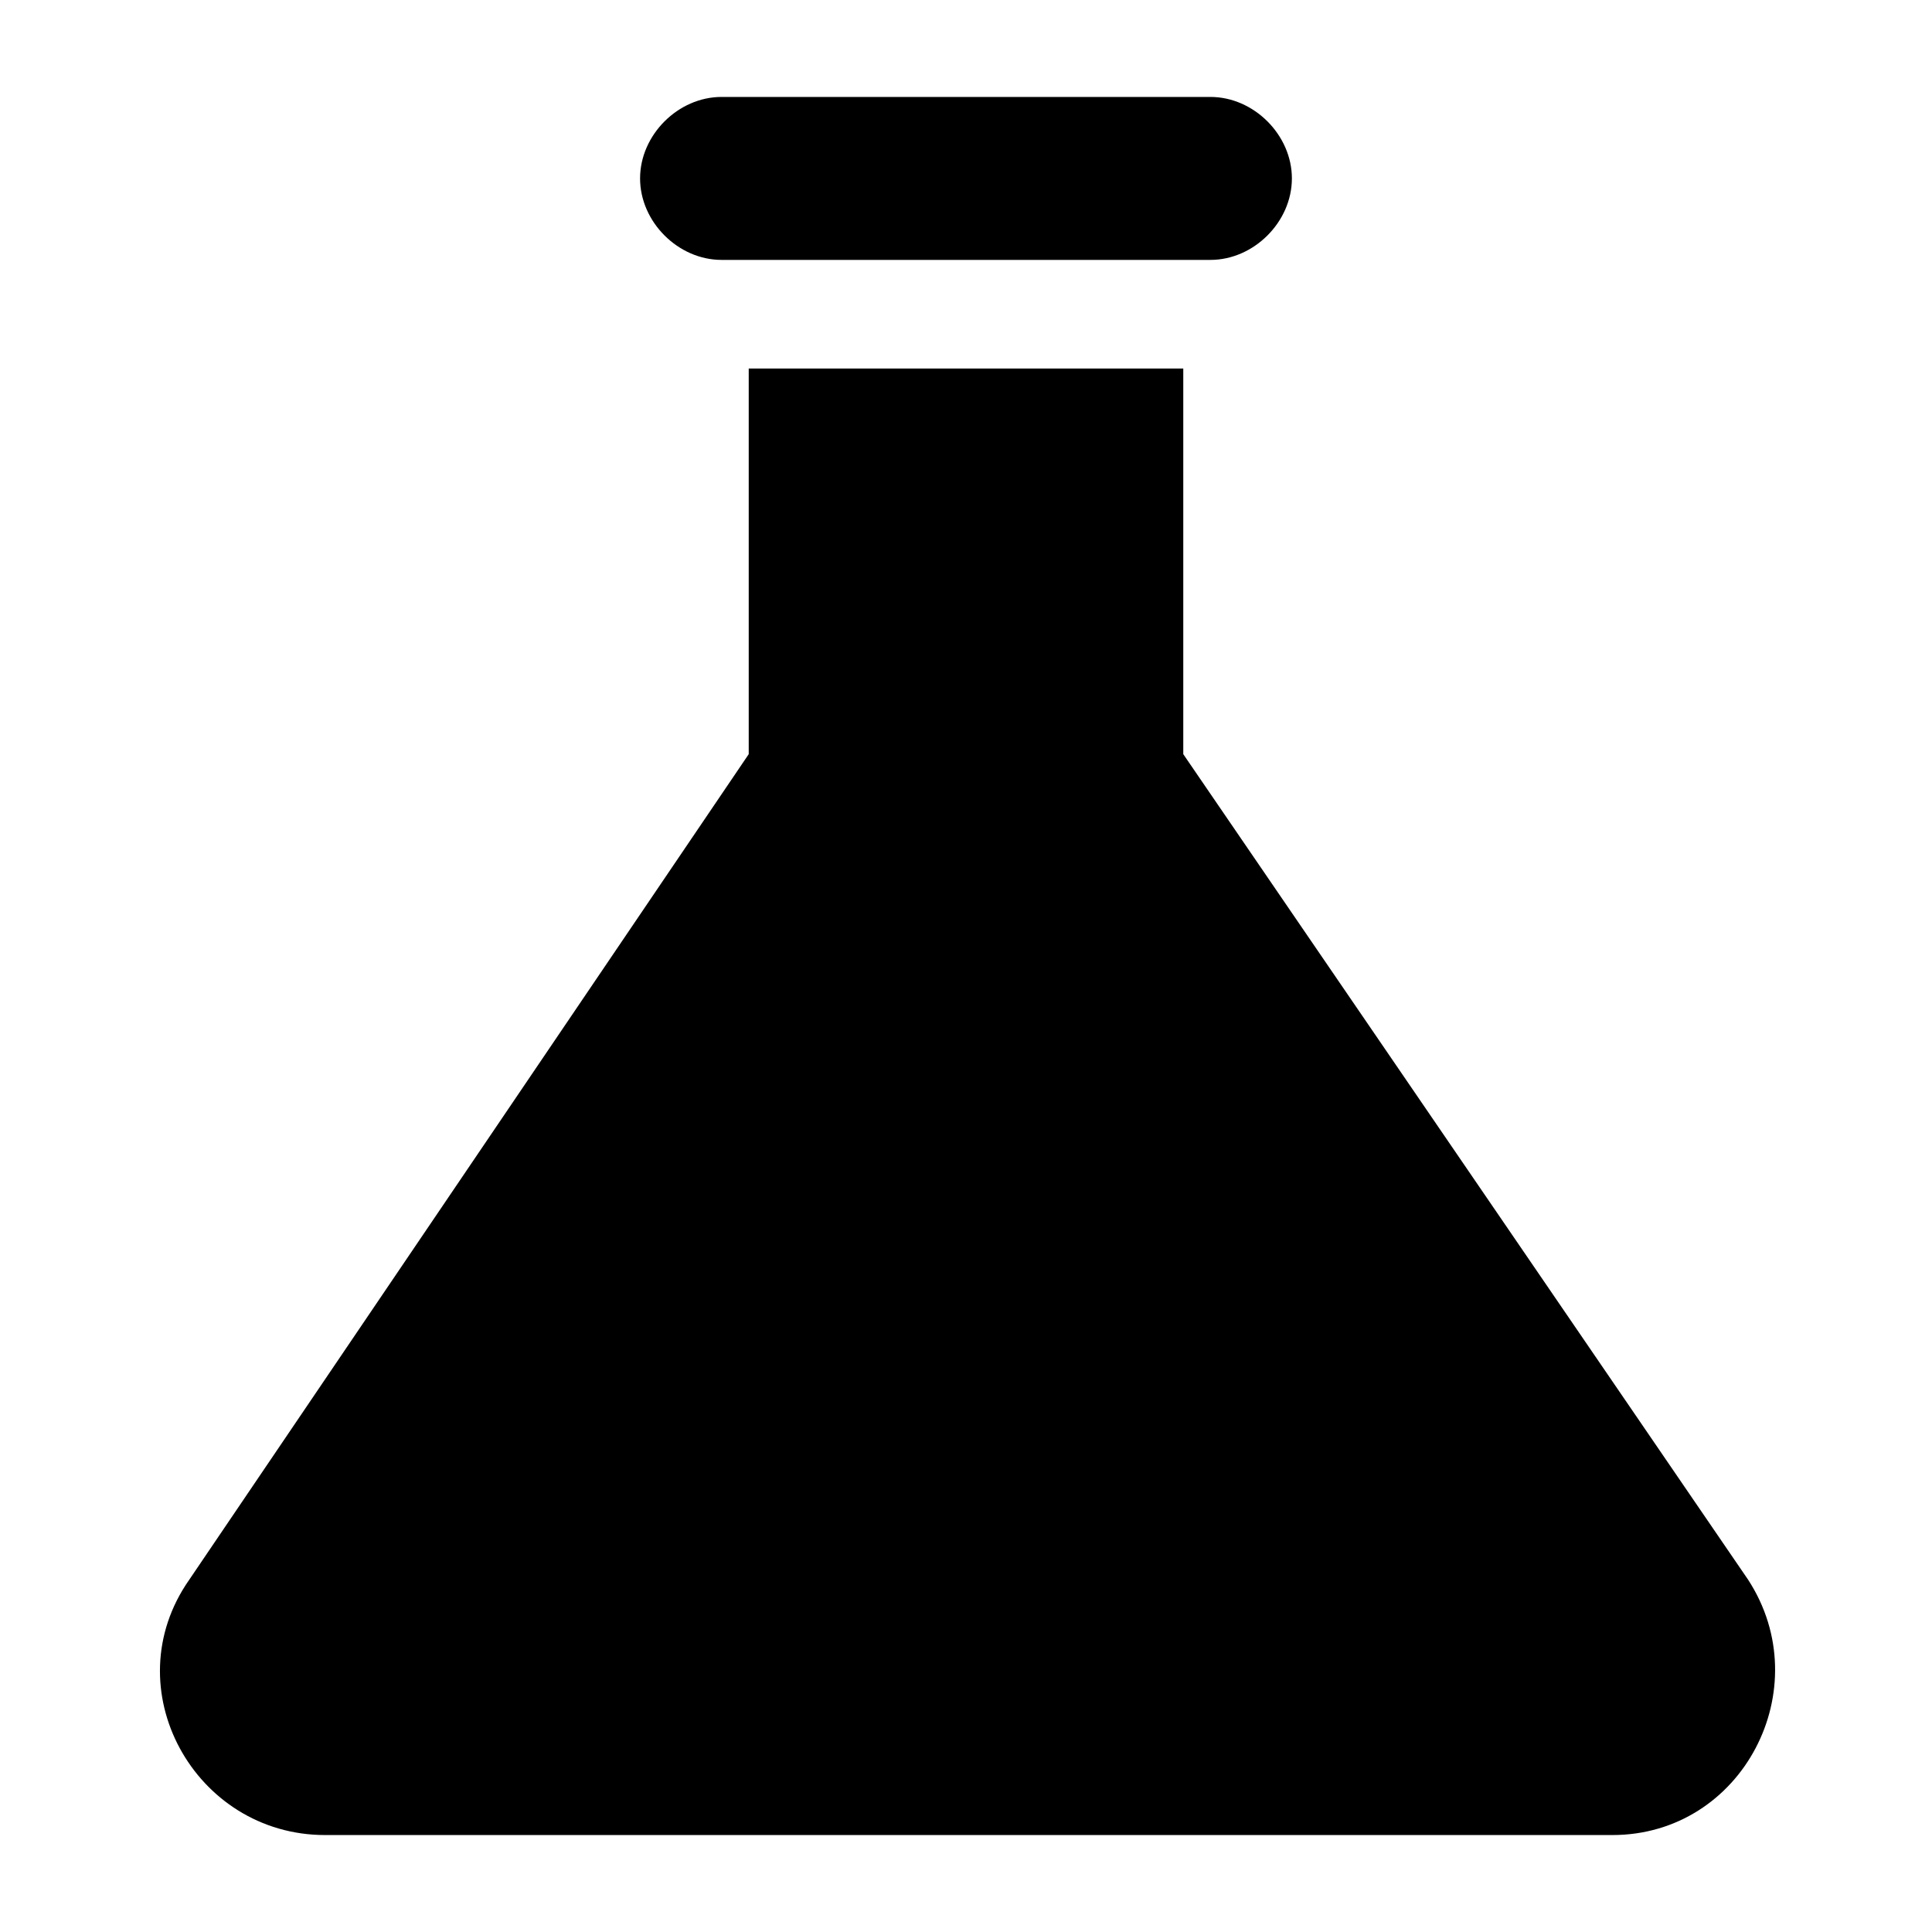 <?xml version="1.0" encoding="UTF-8"?>
<!-- Uploaded to: ICON Repo, www.svgrepo.com, Generator: ICON Repo Mixer Tools -->
<svg fill="#000000" width="800px" height="800px" version="1.1" viewBox="144 144 512 512" xmlns="http://www.w3.org/2000/svg">
 <g>
  <path d="m457.58 343.86v-102.2h-115.16v102.2l-148.27 218.79c-20.152 28.789 1.441 67.656 35.988 67.656h341.15c34.547 0 54.699-38.867 35.988-67.656z"/>
  <path d="m335.22 169.69c-11.516 0-21.594 10.078-21.594 21.594s10.078 21.594 21.594 21.594h129.55c11.516 0 21.594-10.078 21.594-21.594 0-11.52-10.078-21.594-21.594-21.594z"/>
 </g>
</svg>